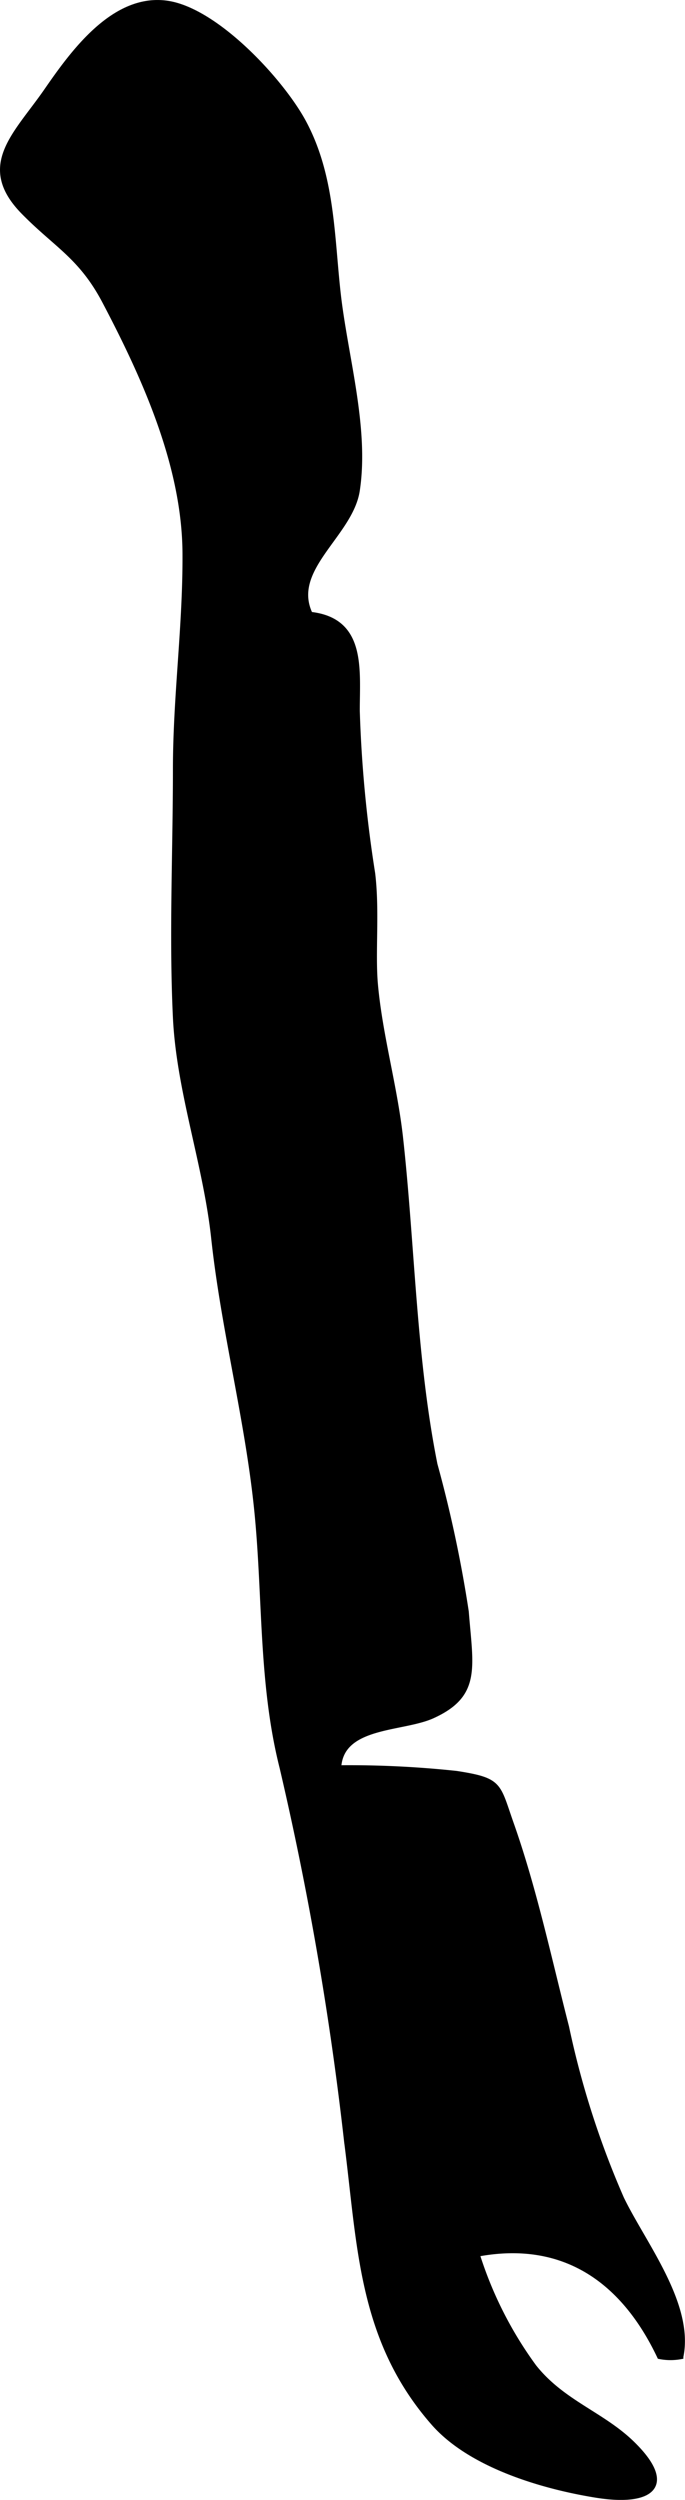 <?xml version="1.0" encoding="UTF-8"?>
<svg xmlns="http://www.w3.org/2000/svg"
     version="1.1"
     width="7.292mm"
     height="26.609mm"
     viewBox="0 0 20.671 75.428">
   <defs>
      <style type="text/css"><![CDATA[
      .a {
        stroke: #000;
        stroke-miterlimit: 10;
        stroke-width: 0.15px;
      }
    ]]></style>
   </defs>
   <path class="a"
         d="M9.168,3.692c.866,1.616.844,3.421,1.037,5.147.211,1.9.866,4.065.577,5.962-.205,1.334-2.073,2.365-1.419,3.734,1.614.177,1.419,1.648,1.419,2.91a38.91,38.91,0,0,0,.465,4.911c.137,1.144-.003,2.386.083,3.35.139,1.539.582,3.057.755,4.596.359,3.223.399,6.677,1.042,9.887a38.596,38.596,0,0,1,.944,4.438c.135,1.697.376,2.513-1.019,3.148-.909.413-2.764.247-2.83,1.562a30.403,30.403,0,0,1,3.551.171c1.34.208,1.239.335,1.653,1.51.699,1.978,1.147,4.098,1.672,6.144a26.585,26.585,0,0,0,1.66,5.176c.655,1.358,2.114,3.184,1.789,4.769a1.696,1.696,0,0,1-.643-.003c-1.049-2.216-2.816-3.594-5.504-3.089a11.677,11.677,0,0,0,1.716,3.397c.855,1.08,2.055,1.429,2.963,2.314,1.285,1.252.621,1.84-1.103,1.56-1.633-.265-3.784-.907-4.896-2.176-2.214-2.53-2.214-5.357-2.622-8.503A97.576,97.576,0,0,0,8.51,53.324c-.641-2.543-.5-5.16-.763-7.755-.278-2.752-1.001-5.45-1.299-8.21C6.206,35.114,5.399,32.924,5.293,30.7c-.118-2.48,0-4.991,0-7.475,0-2.222.302-4.321.289-6.536-.016-2.63-1.204-5.277-2.426-7.599-.713-1.354-1.467-1.691-2.452-2.698-1.361-1.393-.222-2.327.692-3.647.777-1.123,2.026-2.885,3.65-2.649C6.528.311,8.499,2.444,9.168,3.692Z"/>
</svg>
